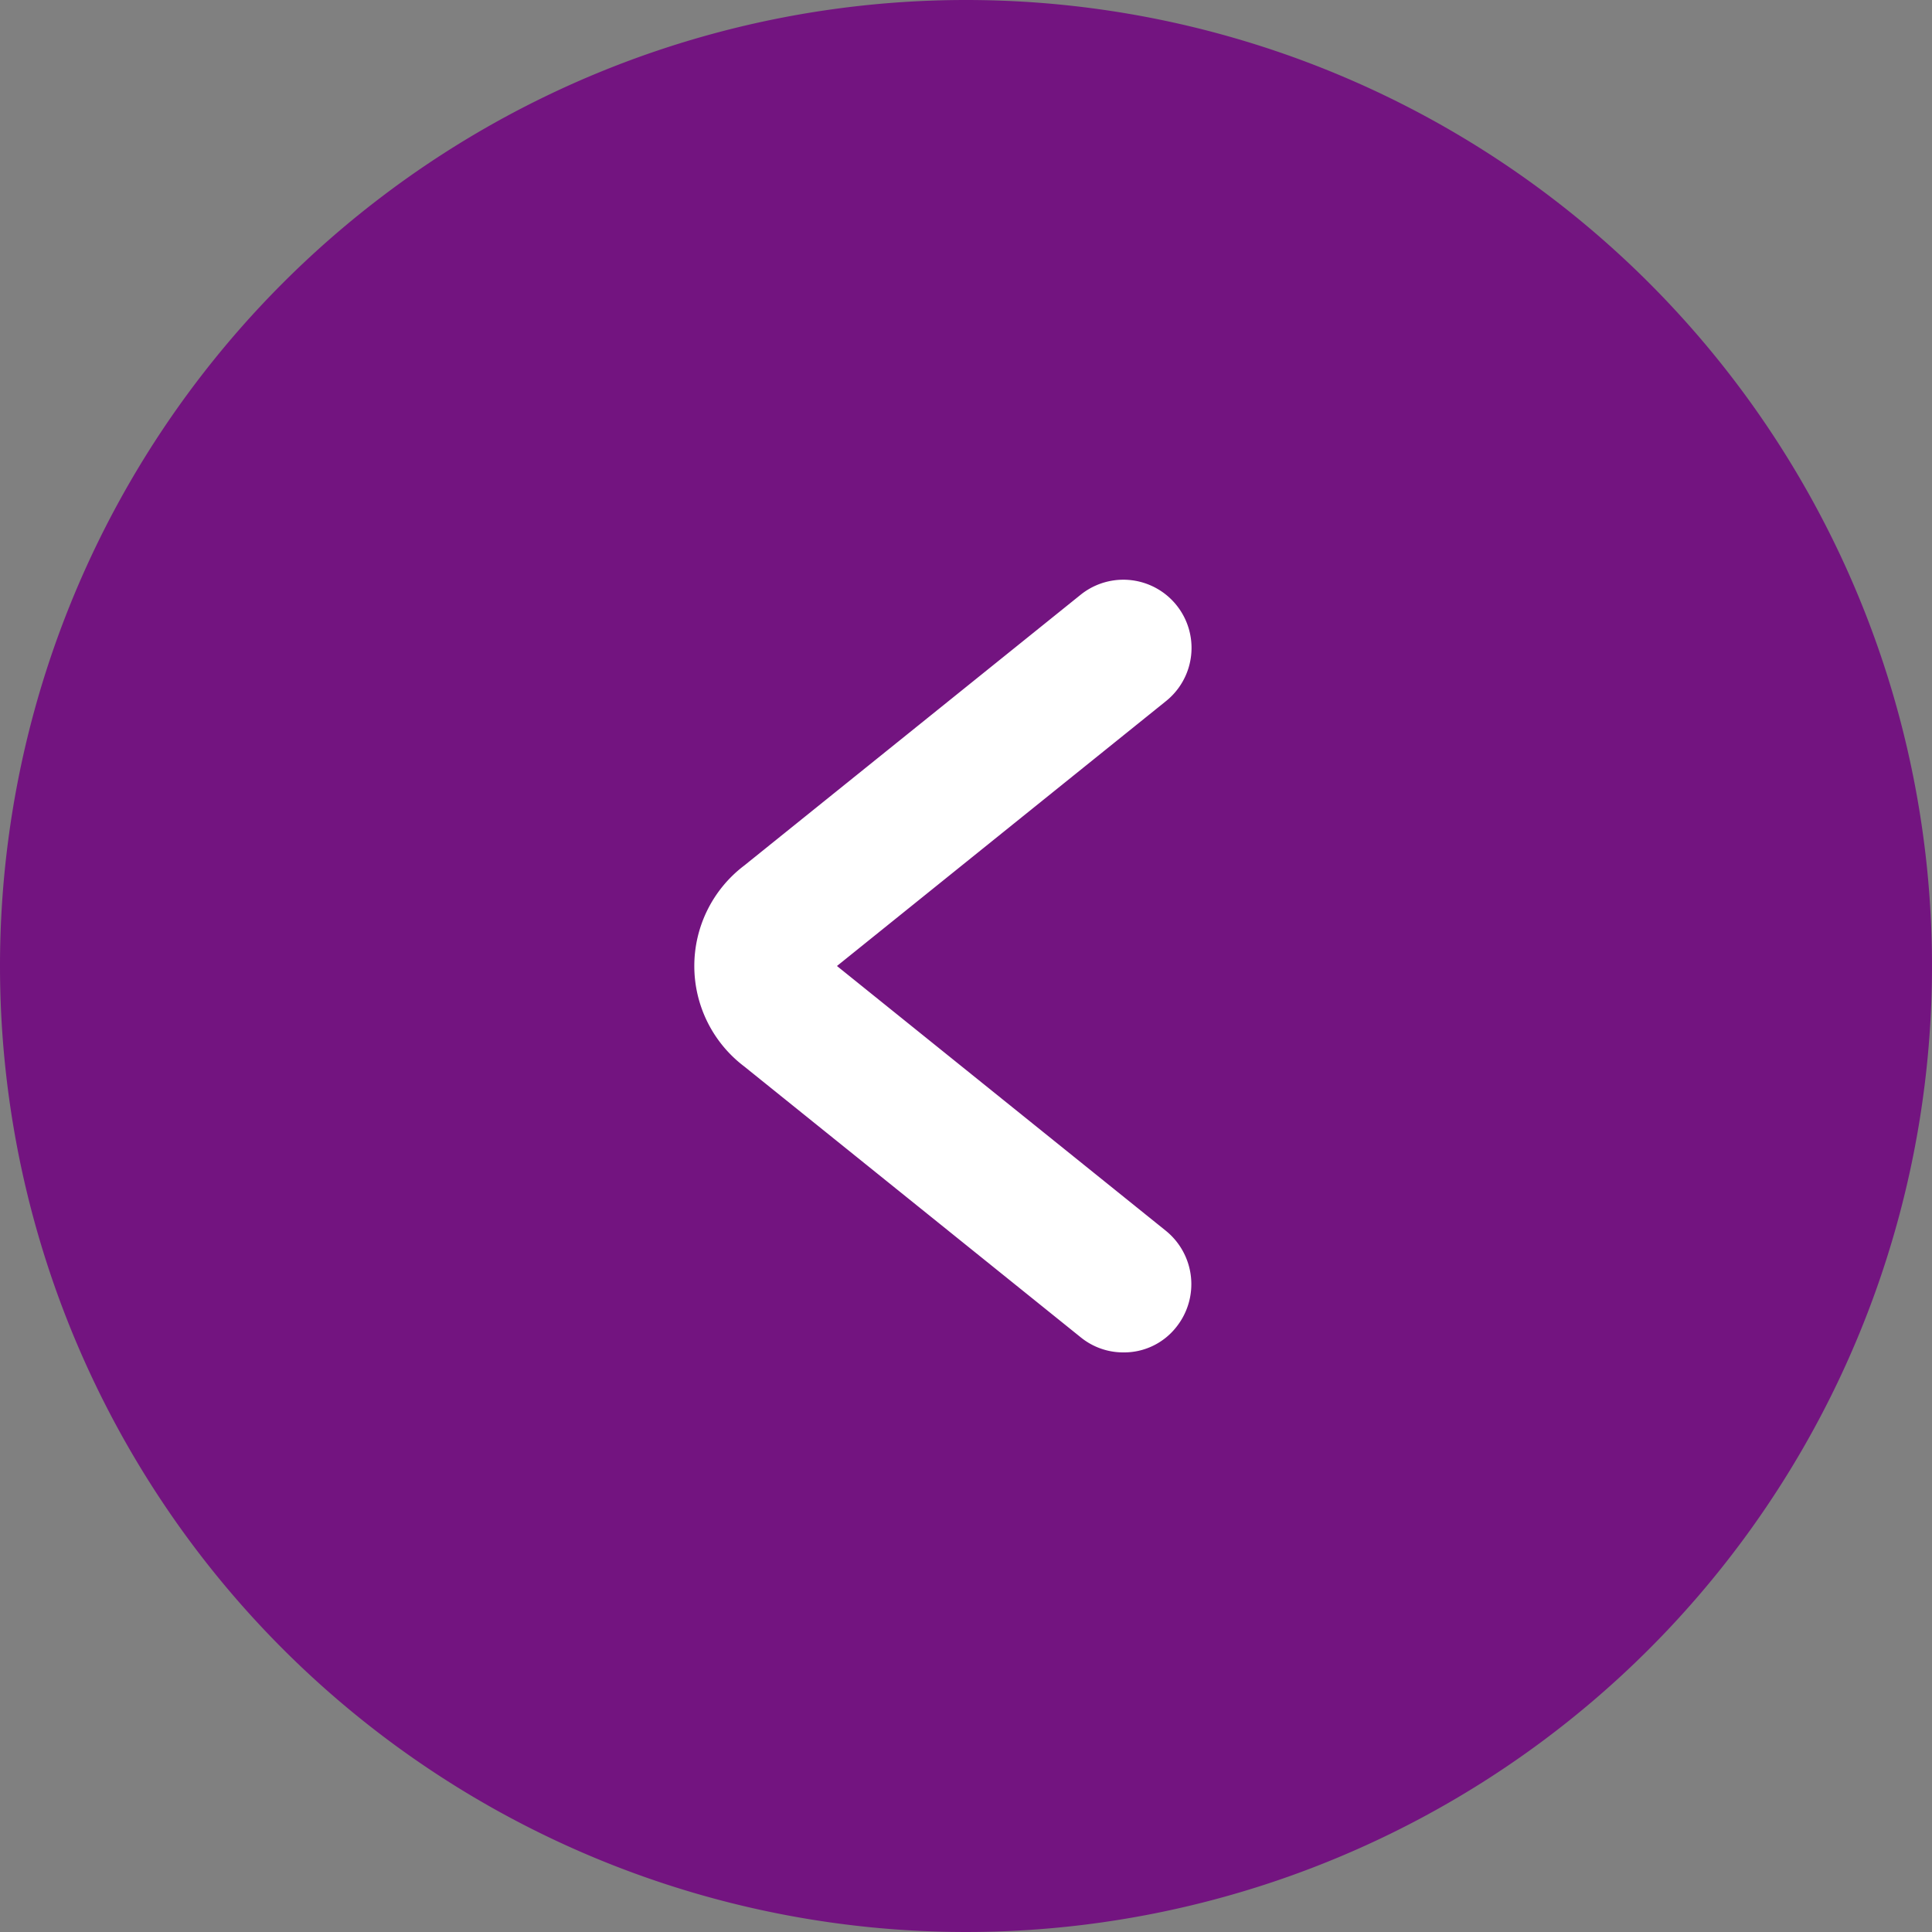 <svg xmlns="http://www.w3.org/2000/svg" viewBox="0 0 25.6 25.6"><rect x="0" y="0" width="25.6" height="25.6" fill="#808080" stroke="none"/><defs><style>.cls-1{fill:#731480;}.cls-2{fill:#fff;}</style></defs><g id="レイヤー_2" data-name="レイヤー 2"><g id="レイヤー_1-2" data-name="レイヤー 1"><path class="cls-1" d="M12.8,0A12.8,12.8,0,1,1,0,12.8,12.8,12.8,0,0,1,12.8,0Z"/><path class="cls-2" d="M14.88,17.92a.89.89,0,0,1-.56-.2L9.86,14.13a1.67,1.67,0,0,1,0-2.66l4.46-3.59a.9.9,0,1,1,1.13,1.41L11.09,12.8l4.36,3.51a.91.91,0,0,1,.14,1.27A.88.88,0,0,1,14.88,17.92Z"/></g></g></svg>